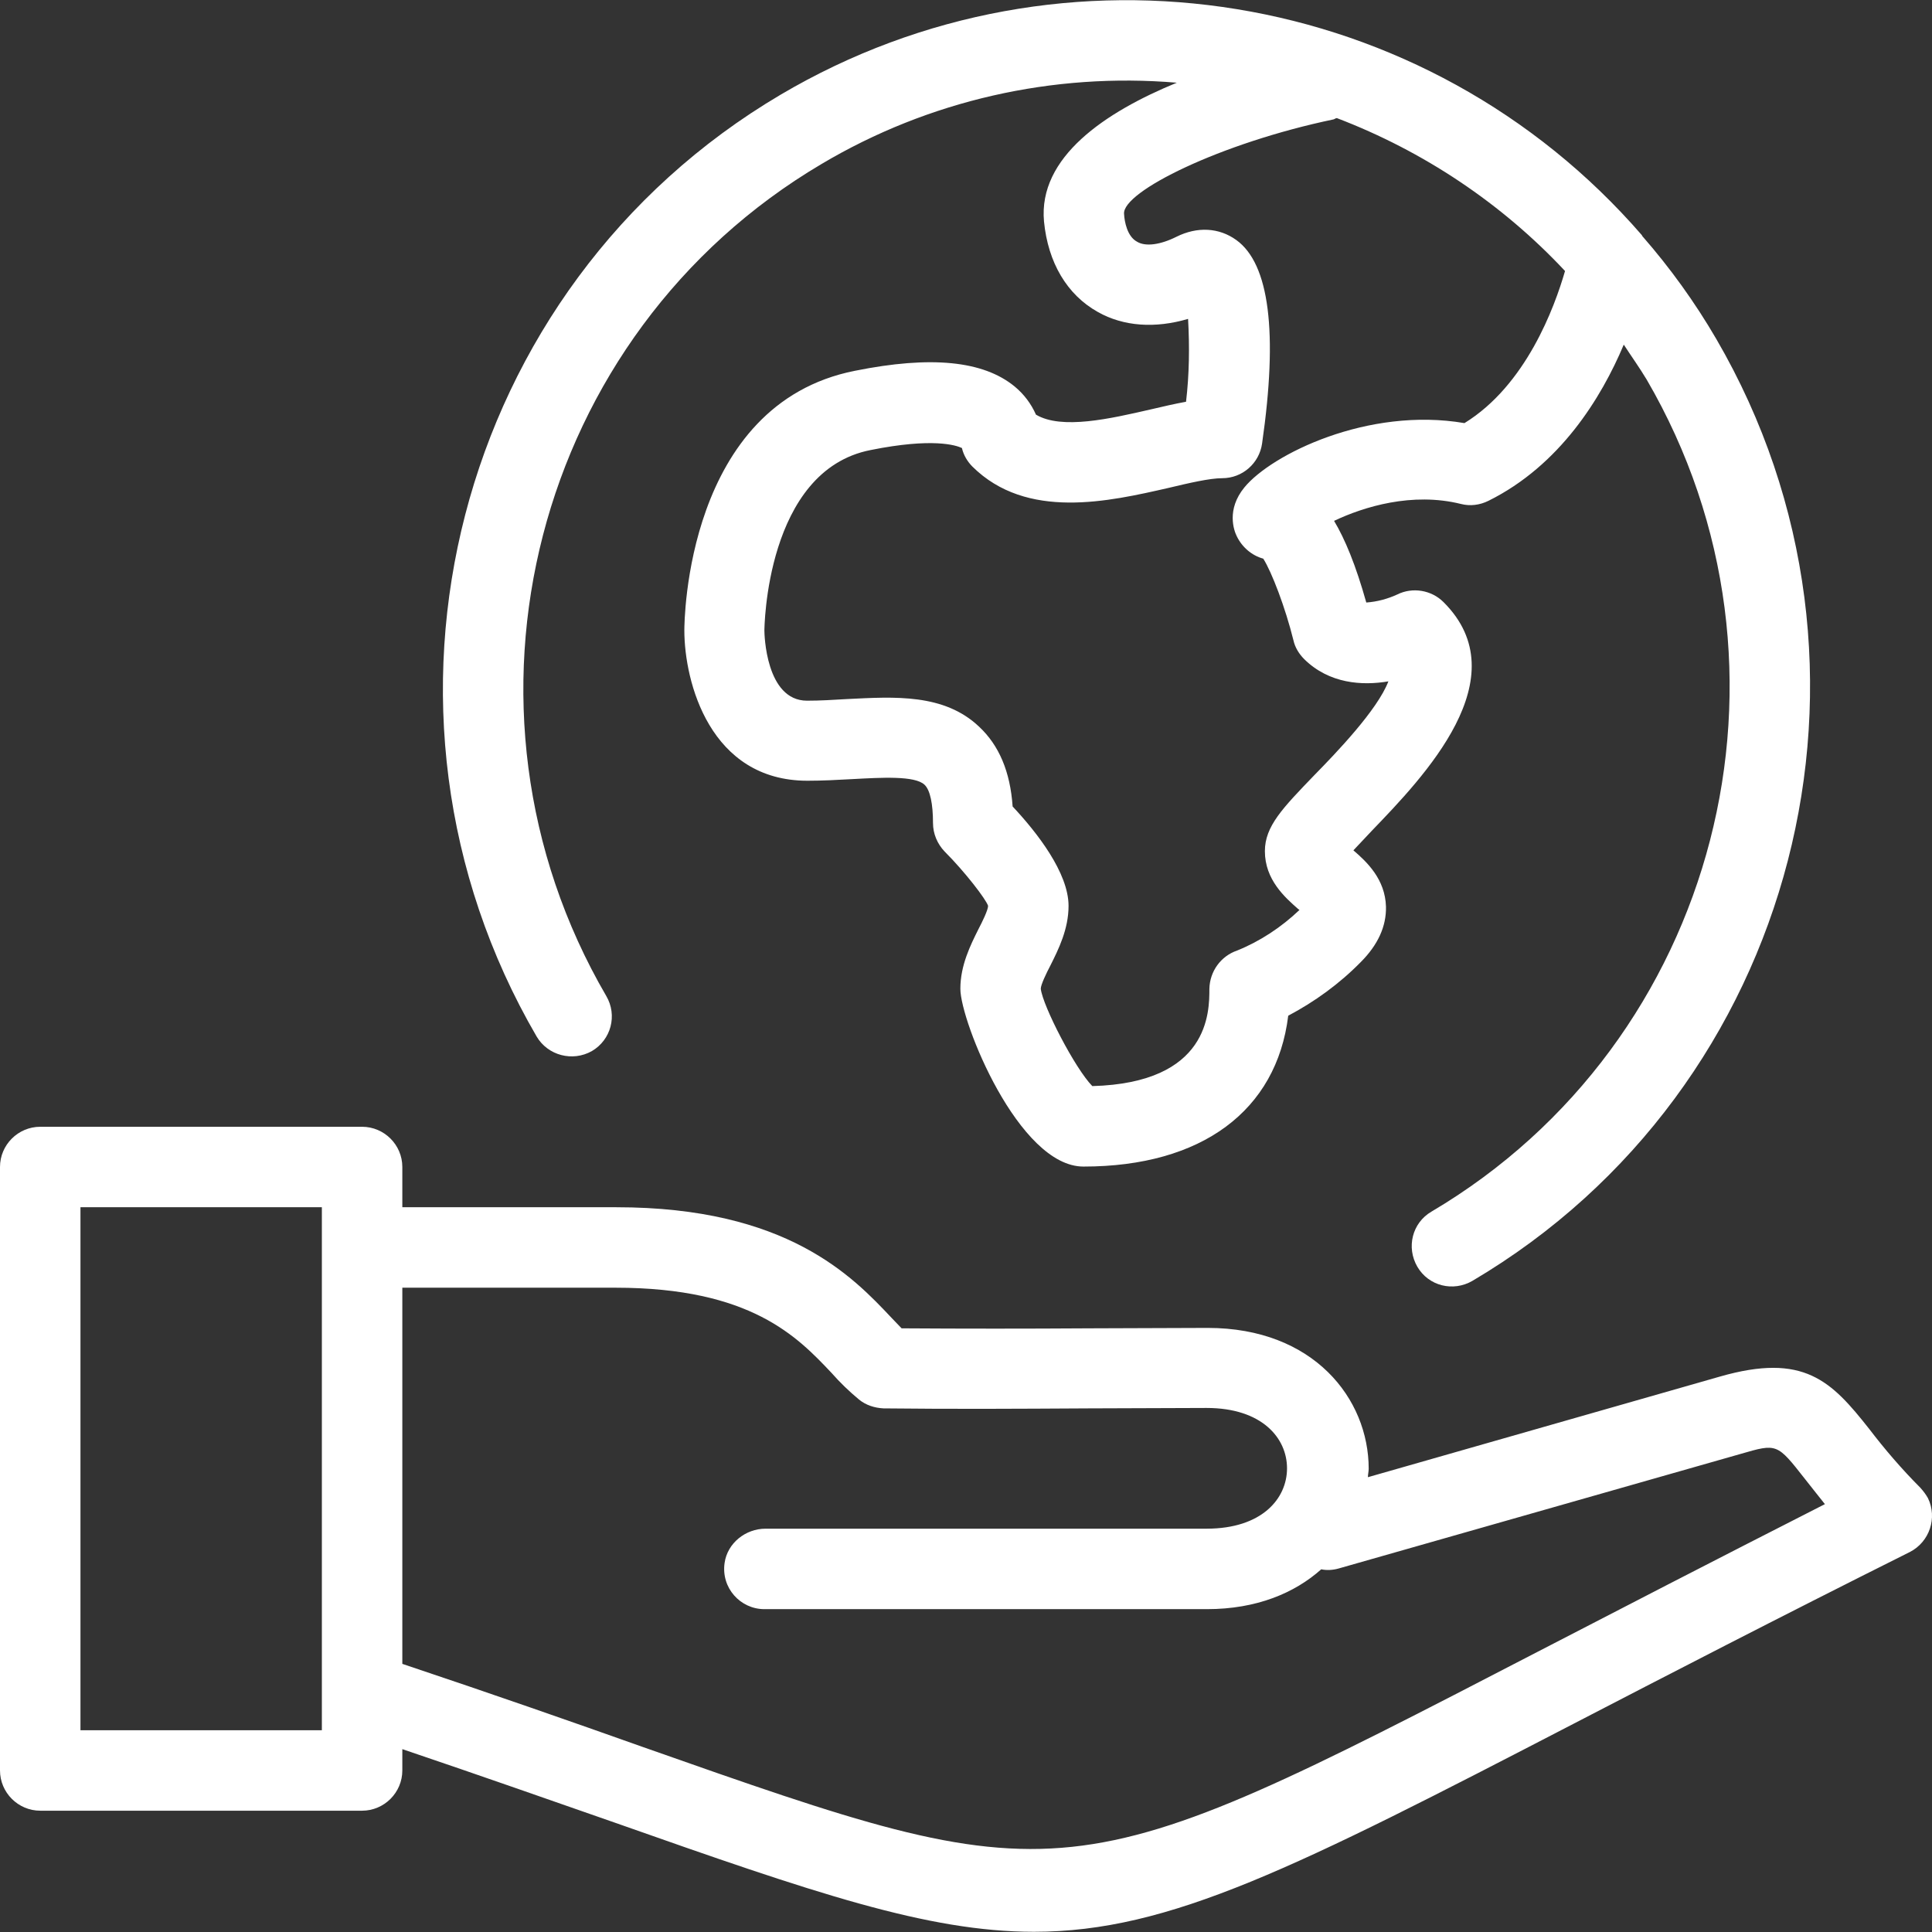 <svg width="37" height="37" viewBox="0 0 37 37" fill="none" xmlns="http://www.w3.org/2000/svg">
<rect x="0" y="0" width="37" height="37" fill="#333333" stroke="none"/>
<g clip-path="url(#clip0_224_289)">
<path d="M36.922 28.69C36.883 28.621 36.837 28.559 36.775 28.49C36.421 28.135 36.097 27.758 35.797 27.365C35.073 26.448 34.549 25.901 32.938 26.363L26.197 28.29C26.197 28.236 26.212 28.182 26.212 28.128C26.212 26.787 25.157 25.431 23.13 25.431L20.872 25.439C19.632 25.447 18.484 25.447 17.267 25.439C17.205 25.377 17.143 25.308 17.074 25.238C16.327 24.445 15.071 23.12 11.804 23.12H7.705V22.349C7.705 21.925 7.358 21.579 6.934 21.579H0.771C0.347 21.579 0 21.925 0 22.349V33.906C0 34.33 0.347 34.677 0.771 34.677H6.934C7.358 34.677 7.705 34.33 7.705 33.906V33.498C9.254 34.022 10.61 34.5 11.781 34.908C15.587 36.249 17.76 36.996 19.802 36.996C22.406 36.996 24.81 35.771 30.149 33.005C31.875 32.111 34.017 31.002 36.575 29.723C36.953 29.53 37.107 29.068 36.922 28.69ZM6.164 33.136H1.541V23.12H6.164V33.136ZM29.433 31.641C20.418 36.31 20.418 36.31 12.297 33.452C10.995 32.989 9.477 32.458 7.705 31.865V24.661H11.789C14.377 24.661 15.271 25.601 15.926 26.294C16.088 26.479 16.265 26.648 16.45 26.802C16.581 26.91 16.75 26.964 16.92 26.972C18.253 26.987 19.486 26.98 20.834 26.972L23.107 26.964C24.17 26.964 24.648 27.542 24.648 28.12C24.648 28.698 24.17 29.276 23.107 29.276H14.662C14.277 29.276 13.931 29.553 13.877 29.931C13.807 30.408 14.177 30.817 14.639 30.817H23.115C24.062 30.817 24.794 30.509 25.303 30.054C25.411 30.077 25.526 30.069 25.634 30.039L33.339 27.843C34.032 27.642 34.032 27.642 34.564 28.32C34.672 28.459 34.803 28.621 34.949 28.806C32.8 29.9 30.951 30.855 29.433 31.641Z" fill="white"/>
<path d="M11.334 20.13C11.704 19.914 11.827 19.444 11.611 19.075C8.383 13.535 10.232 6.392 15.733 3.141C17.783 1.923 20.164 1.384 22.537 1.584C21.165 2.147 19.879 3.01 19.994 4.243C20.071 5.028 20.433 5.645 21.027 5.976C21.52 6.254 22.128 6.292 22.753 6.107C22.783 6.639 22.776 7.17 22.714 7.694C22.498 7.733 22.267 7.787 22.036 7.841C21.265 8.018 20.333 8.234 19.84 7.941C19.748 7.733 19.609 7.548 19.432 7.402C18.831 6.908 17.829 6.808 16.373 7.101C13.137 7.741 13.106 11.901 13.106 12.071C13.106 13.065 13.599 14.952 15.464 14.952C15.749 14.952 16.034 14.937 16.319 14.921C16.881 14.891 17.521 14.852 17.706 15.029C17.814 15.13 17.868 15.399 17.868 15.761C17.868 15.969 17.952 16.162 18.091 16.308C18.484 16.701 18.885 17.225 18.923 17.348C18.923 17.425 18.815 17.649 18.738 17.795C18.584 18.104 18.392 18.489 18.392 18.936C18.392 19.56 19.509 22.341 20.749 22.341C23.015 22.341 24.448 21.27 24.671 19.452C25.18 19.182 25.649 18.843 26.058 18.427C26.389 18.096 26.551 17.741 26.543 17.364C26.528 16.84 26.181 16.509 25.919 16.285C26.035 16.162 26.166 16.023 26.274 15.908C27.26 14.883 29.101 12.98 27.645 11.531C27.414 11.3 27.052 11.239 26.759 11.385C26.574 11.47 26.374 11.524 26.166 11.539C25.965 10.822 25.757 10.322 25.549 9.975C26.119 9.705 27.044 9.42 27.977 9.651C28.154 9.697 28.339 9.674 28.508 9.59C29.872 8.912 30.666 7.625 31.097 6.6C31.243 6.824 31.397 7.039 31.536 7.27C34.764 12.81 32.915 19.953 27.414 23.204C27.044 23.42 26.929 23.89 27.144 24.26C27.36 24.63 27.83 24.745 28.2 24.529C34.425 20.854 36.521 12.764 32.869 6.492C32.461 5.791 31.983 5.128 31.451 4.52L31.444 4.504C27.321 -0.25 20.372 -1.39 14.947 1.815C8.722 5.491 6.626 13.581 10.278 19.852C10.494 20.215 10.964 20.338 11.334 20.13ZM25.603 2.262C27.26 2.894 28.762 3.896 29.972 5.19C29.772 5.884 29.225 7.378 28.046 8.103C26.197 7.787 24.347 8.704 23.831 9.335C23.484 9.759 23.631 10.16 23.685 10.268C23.785 10.476 23.97 10.638 24.193 10.699C24.355 10.954 24.617 11.639 24.771 12.263C24.802 12.402 24.879 12.525 24.979 12.625C25.457 13.095 26.089 13.134 26.589 13.049C26.381 13.596 25.58 14.428 25.179 14.837C24.563 15.476 24.224 15.823 24.224 16.301C24.224 16.848 24.609 17.187 24.863 17.41L24.887 17.426C24.54 17.757 24.131 18.027 23.692 18.204C23.377 18.312 23.169 18.605 23.161 18.936C23.161 19.383 23.161 20.739 20.919 20.8C20.587 20.461 19.971 19.267 19.932 18.936C19.932 18.859 20.04 18.635 20.117 18.489C20.271 18.181 20.464 17.795 20.464 17.349C20.464 16.717 19.863 15.946 19.393 15.445C19.347 14.775 19.131 14.274 18.754 13.92C18.083 13.28 17.136 13.342 16.219 13.388C15.964 13.403 15.71 13.419 15.456 13.419C14.662 13.419 14.639 12.132 14.639 12.078C14.639 12.047 14.662 9.012 16.673 8.619C17.86 8.38 18.307 8.526 18.422 8.58C18.453 8.719 18.53 8.842 18.622 8.935C19.663 9.967 21.235 9.605 22.383 9.343C22.768 9.251 23.168 9.158 23.407 9.158C23.793 9.158 24.116 8.873 24.17 8.496C24.478 6.361 24.309 5.052 23.677 4.597C23.346 4.358 22.93 4.335 22.529 4.535C22.221 4.689 21.936 4.728 21.774 4.628C21.589 4.528 21.535 4.25 21.527 4.096C21.489 3.672 23.369 2.74 25.541 2.286C25.565 2.278 25.58 2.262 25.603 2.262Z" fill="white"/>
</g>
<defs>
<clipPath id="clip0_224_289">
<rect width="37" height="37" fill="white"/>
</clipPath>
</defs>
</svg>
